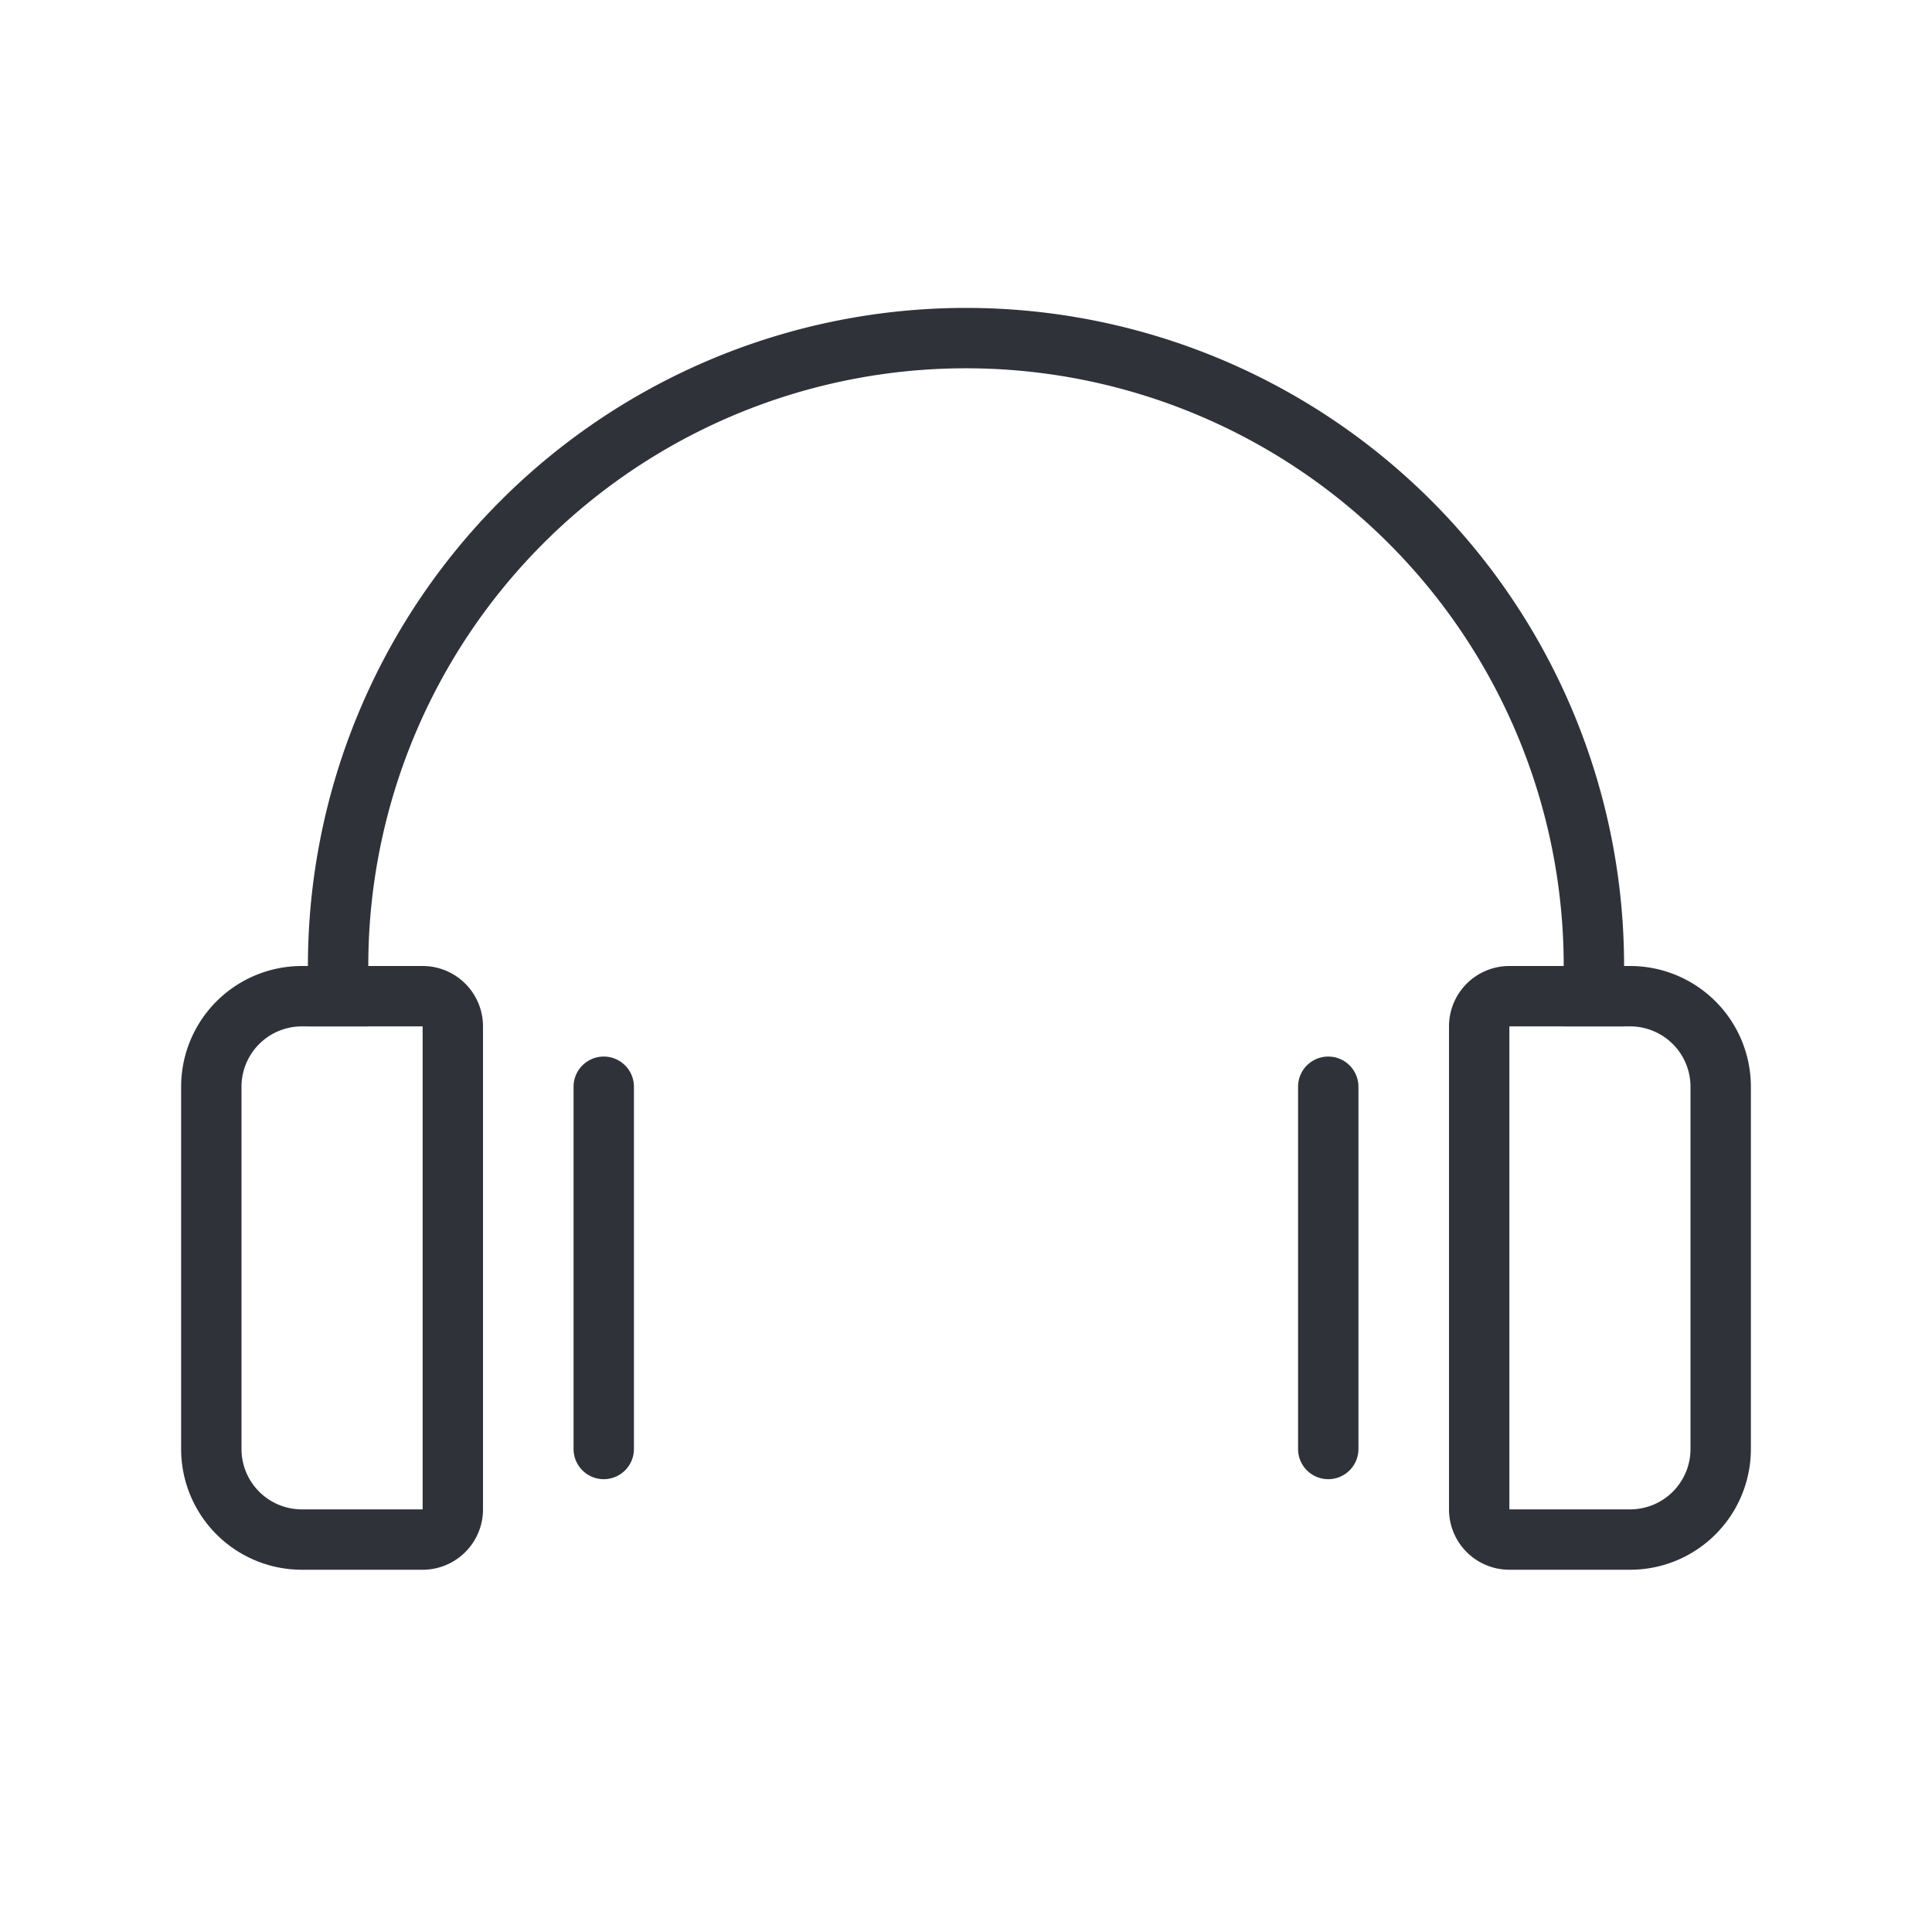 <svg xmlns="http://www.w3.org/2000/svg" viewBox="0 0 32 32"><defs><style>.cls-1{fill:#30323a;}</style></defs><g id="listen"><path class="cls-1" d="M26.9,17h-1V16A9.9,9.9,0,0,0,6.1,16v1h-1V16a10.9,10.9,0,0,1,21.8,0Z"/><path class="cls-1" d="M7,17v8H5a1,1,0,0,1-1-1V18a1,1,0,0,1,1-1H7m0-1H5a2,2,0,0,0-2,2v6a2,2,0,0,0,2,2H7a1,1,0,0,0,1-1V17a1,1,0,0,0-1-1Z"/><path class="cls-1" d="M27,17a1,1,0,0,1,1,1v6a1,1,0,0,1-1,1H25V17h2m0-1H25a1,1,0,0,0-1,1v8a1,1,0,0,0,1,1h2a2,2,0,0,0,2-2V18a2,2,0,0,0-2-2Z"/><path class="cls-1" d="M10,24.5a.5.5,0,0,1-.5-.5V18a.5.5,0,0,1,1,0v6A.5.5,0,0,1,10,24.5Z"/><path class="cls-1" d="M22,24.5a.5.5,0,0,1-.5-.5V18a.5.5,0,0,1,1,0v6A.5.5,0,0,1,22,24.5Z"/></g></svg>